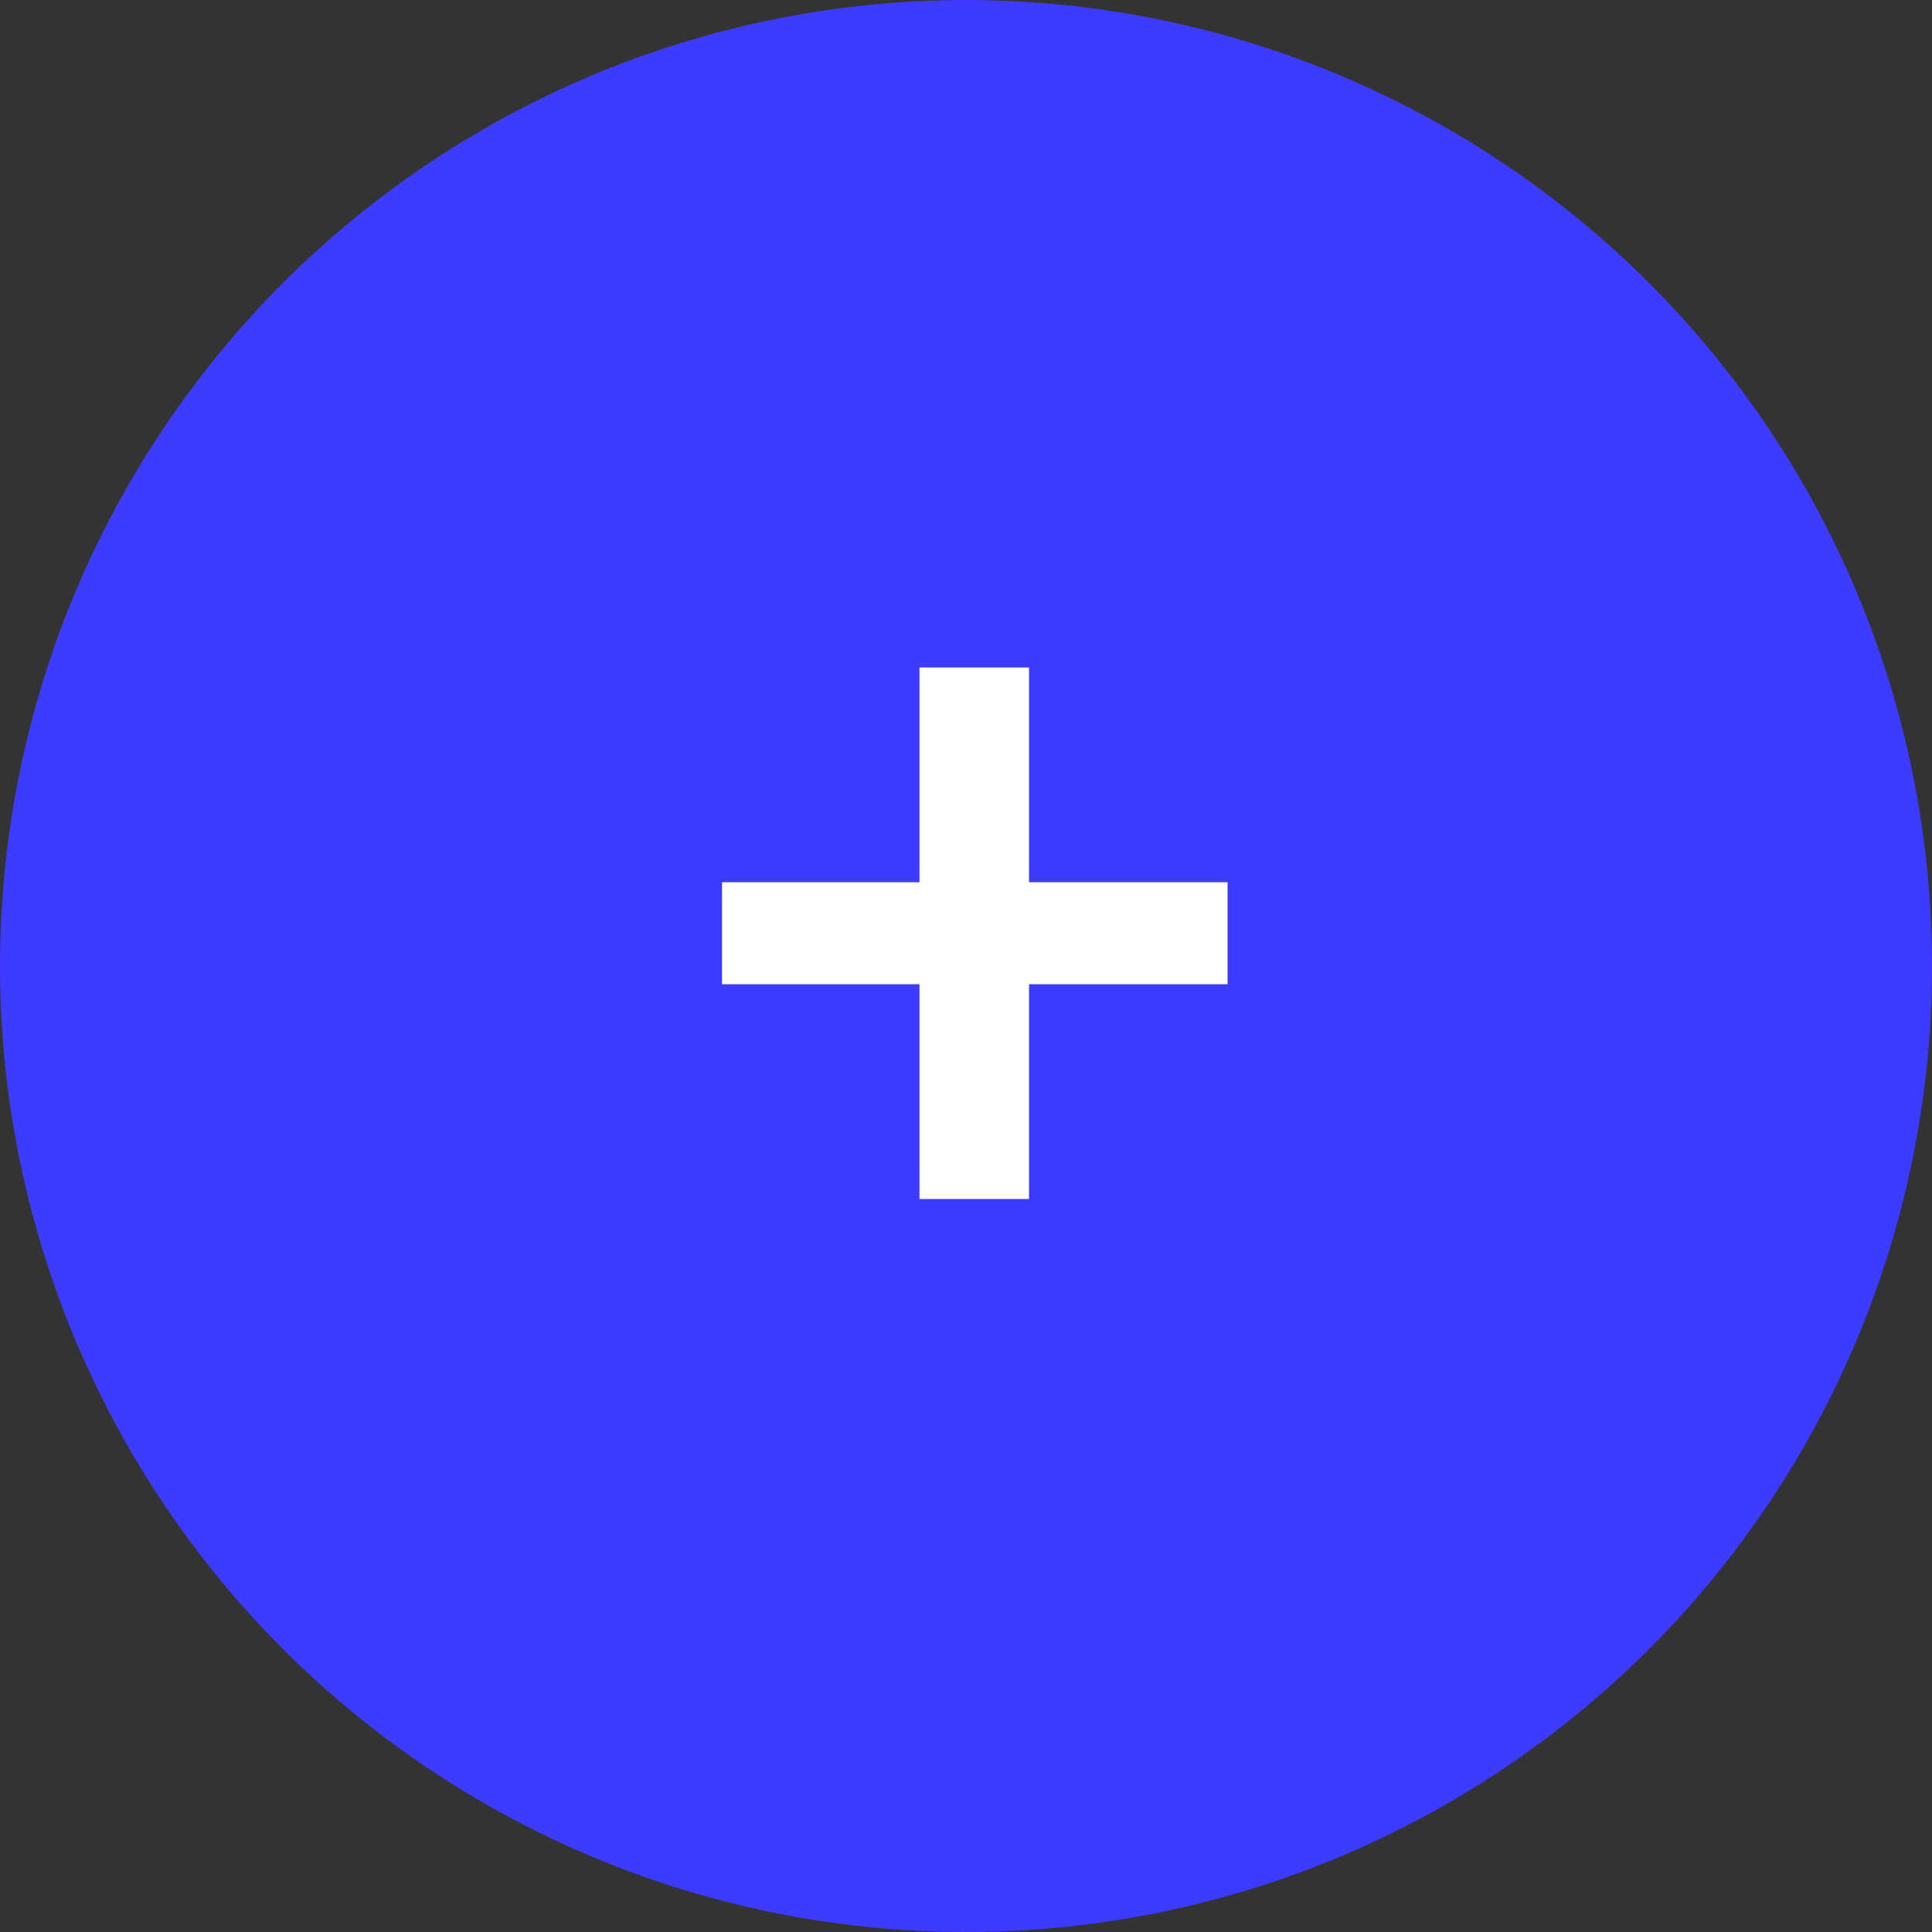 <?xml version="1.0" encoding="UTF-8"?> <svg xmlns="http://www.w3.org/2000/svg" width="60" height="60" viewBox="0 0 60 60" fill="none"><rect x="0" y="0" width="60" height="60" fill="#333333" stroke="none"/> <circle cx="30" cy="30" r="30" fill="#3D3BFF"></circle> <path d="M28.555 30.566H22.423V27.399H28.555V20.729H31.957V27.399H38.123V30.566H31.957V37.236H28.555V30.566Z" fill="white"></path> </svg> 